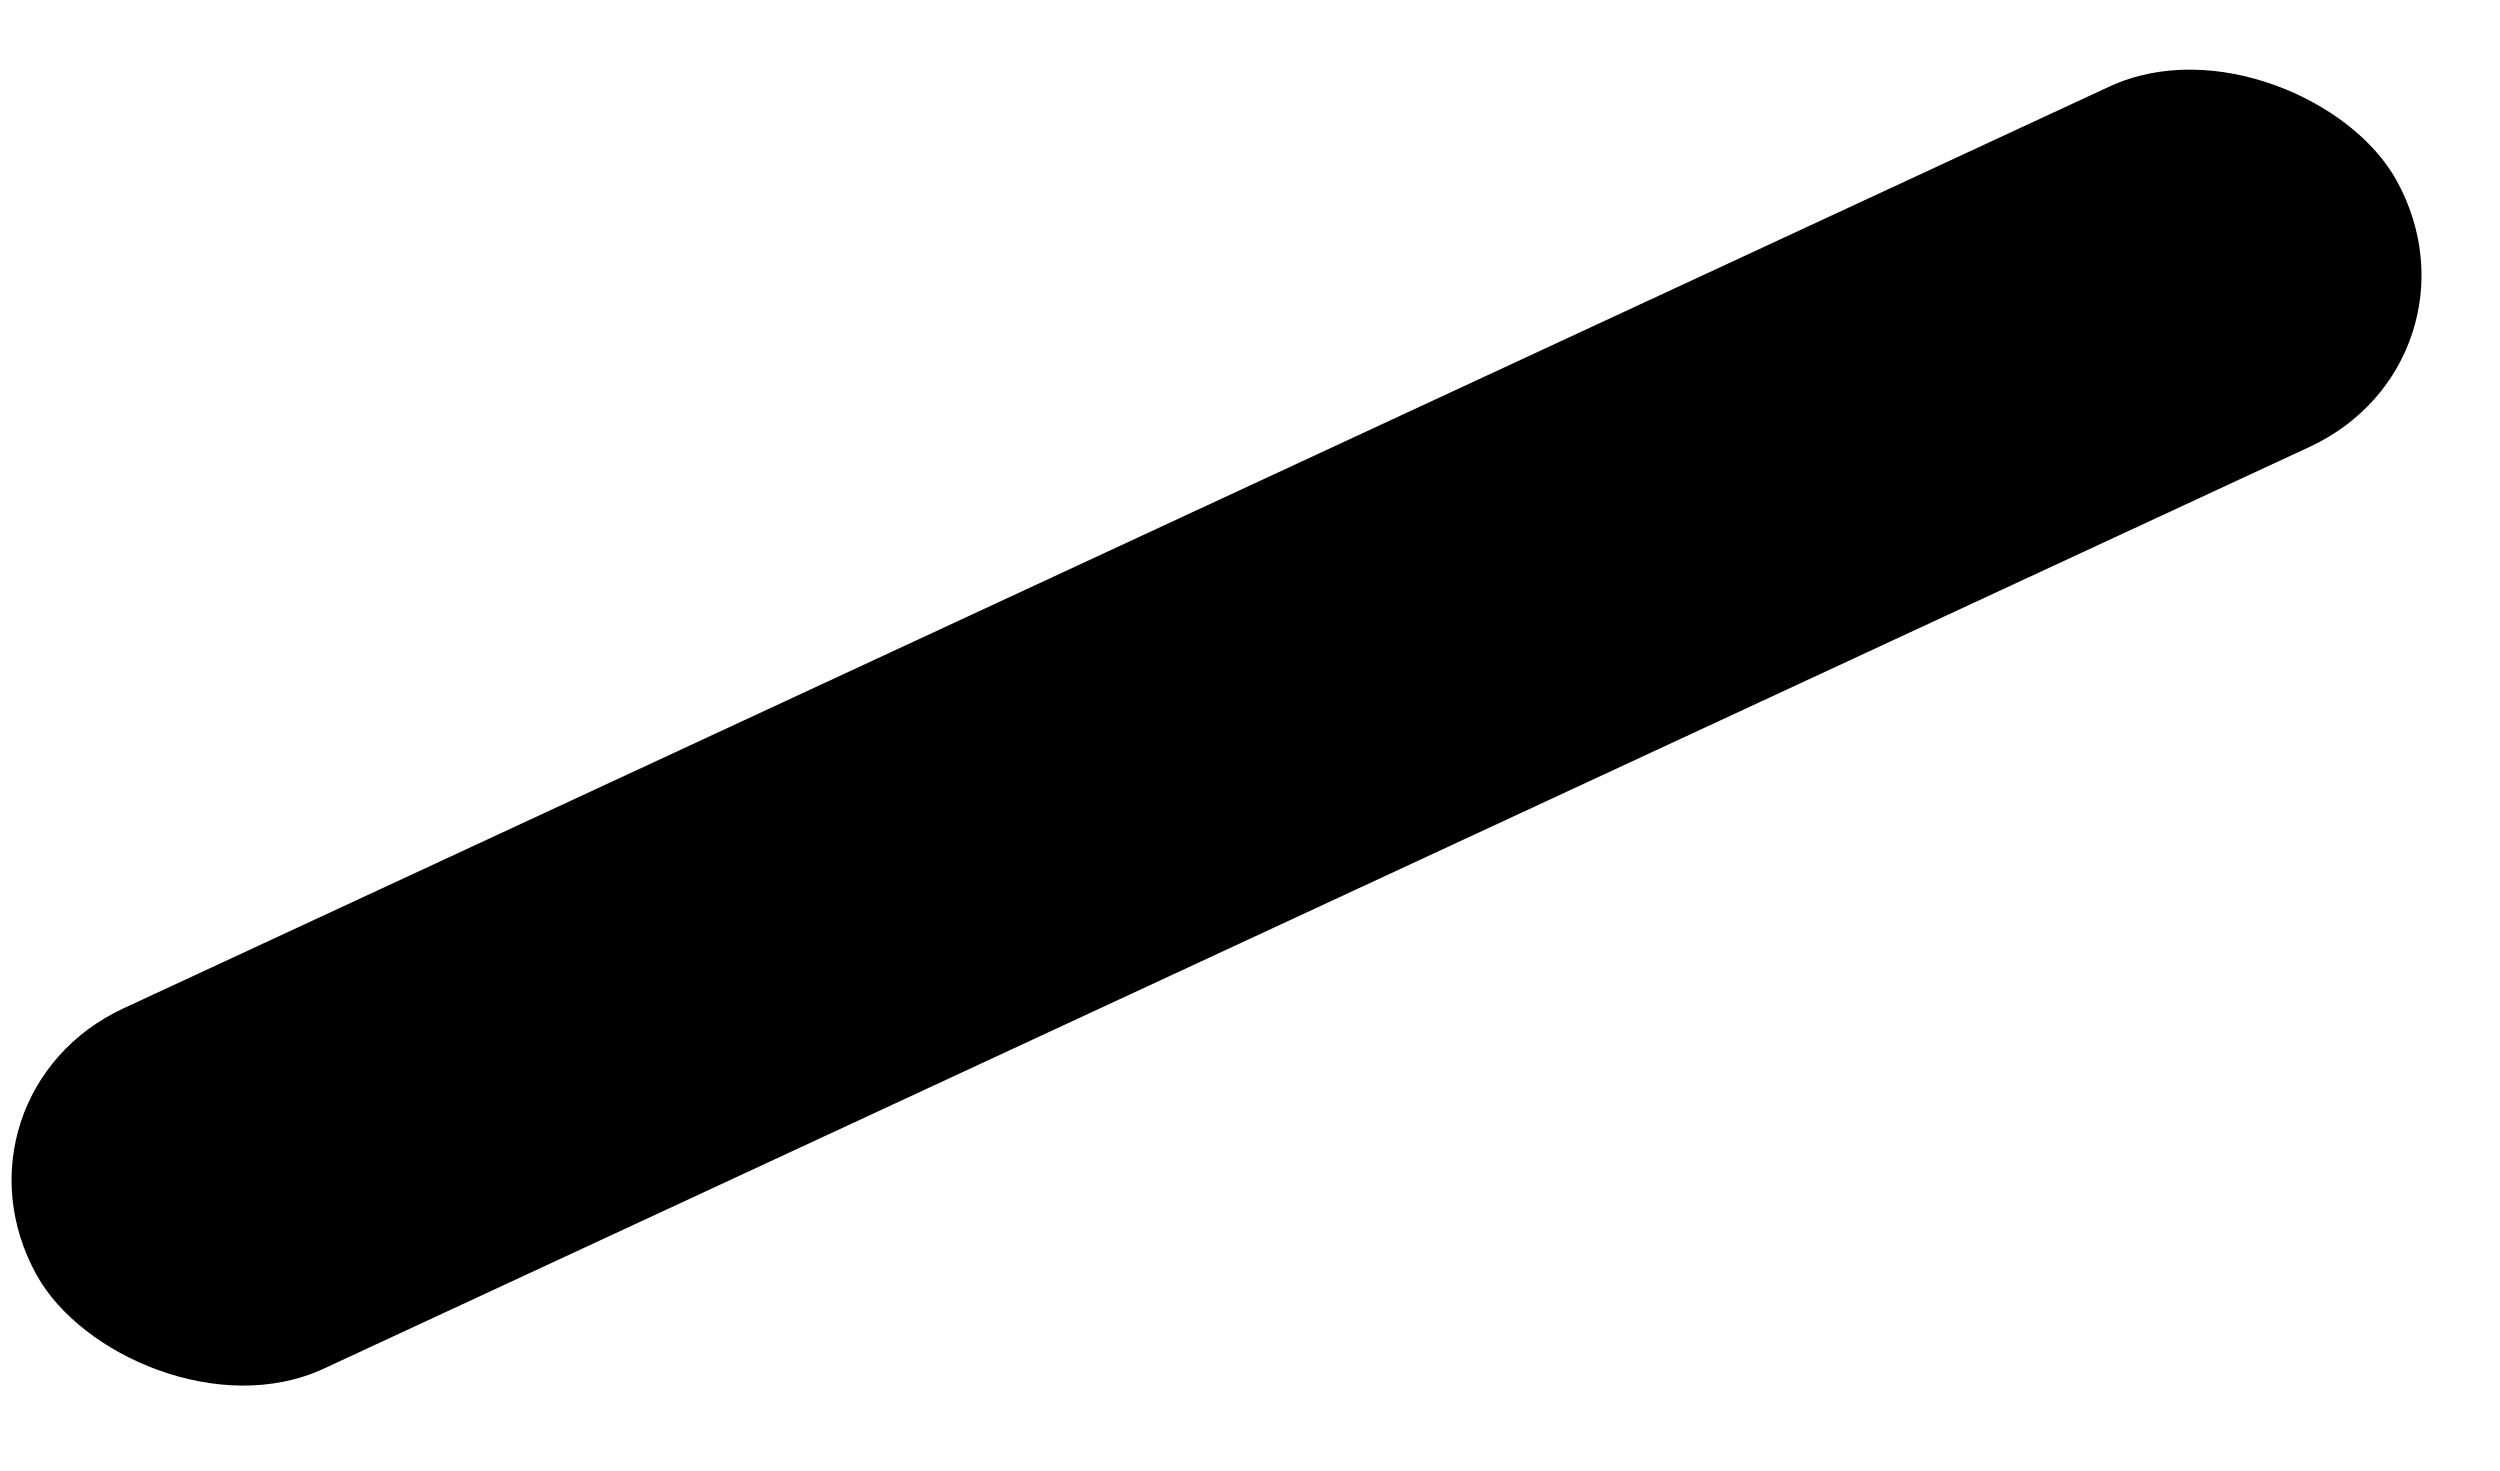 <svg width="17" height="10" viewBox="0 0 17 10" fill="none" xmlns="http://www.w3.org/2000/svg">
<rect width="17.69" height="2.803" rx="1.401" transform="matrix(-0.907 0.421 -0.486 -0.874 16.976 2.449)" fill="black"/>
</svg>
